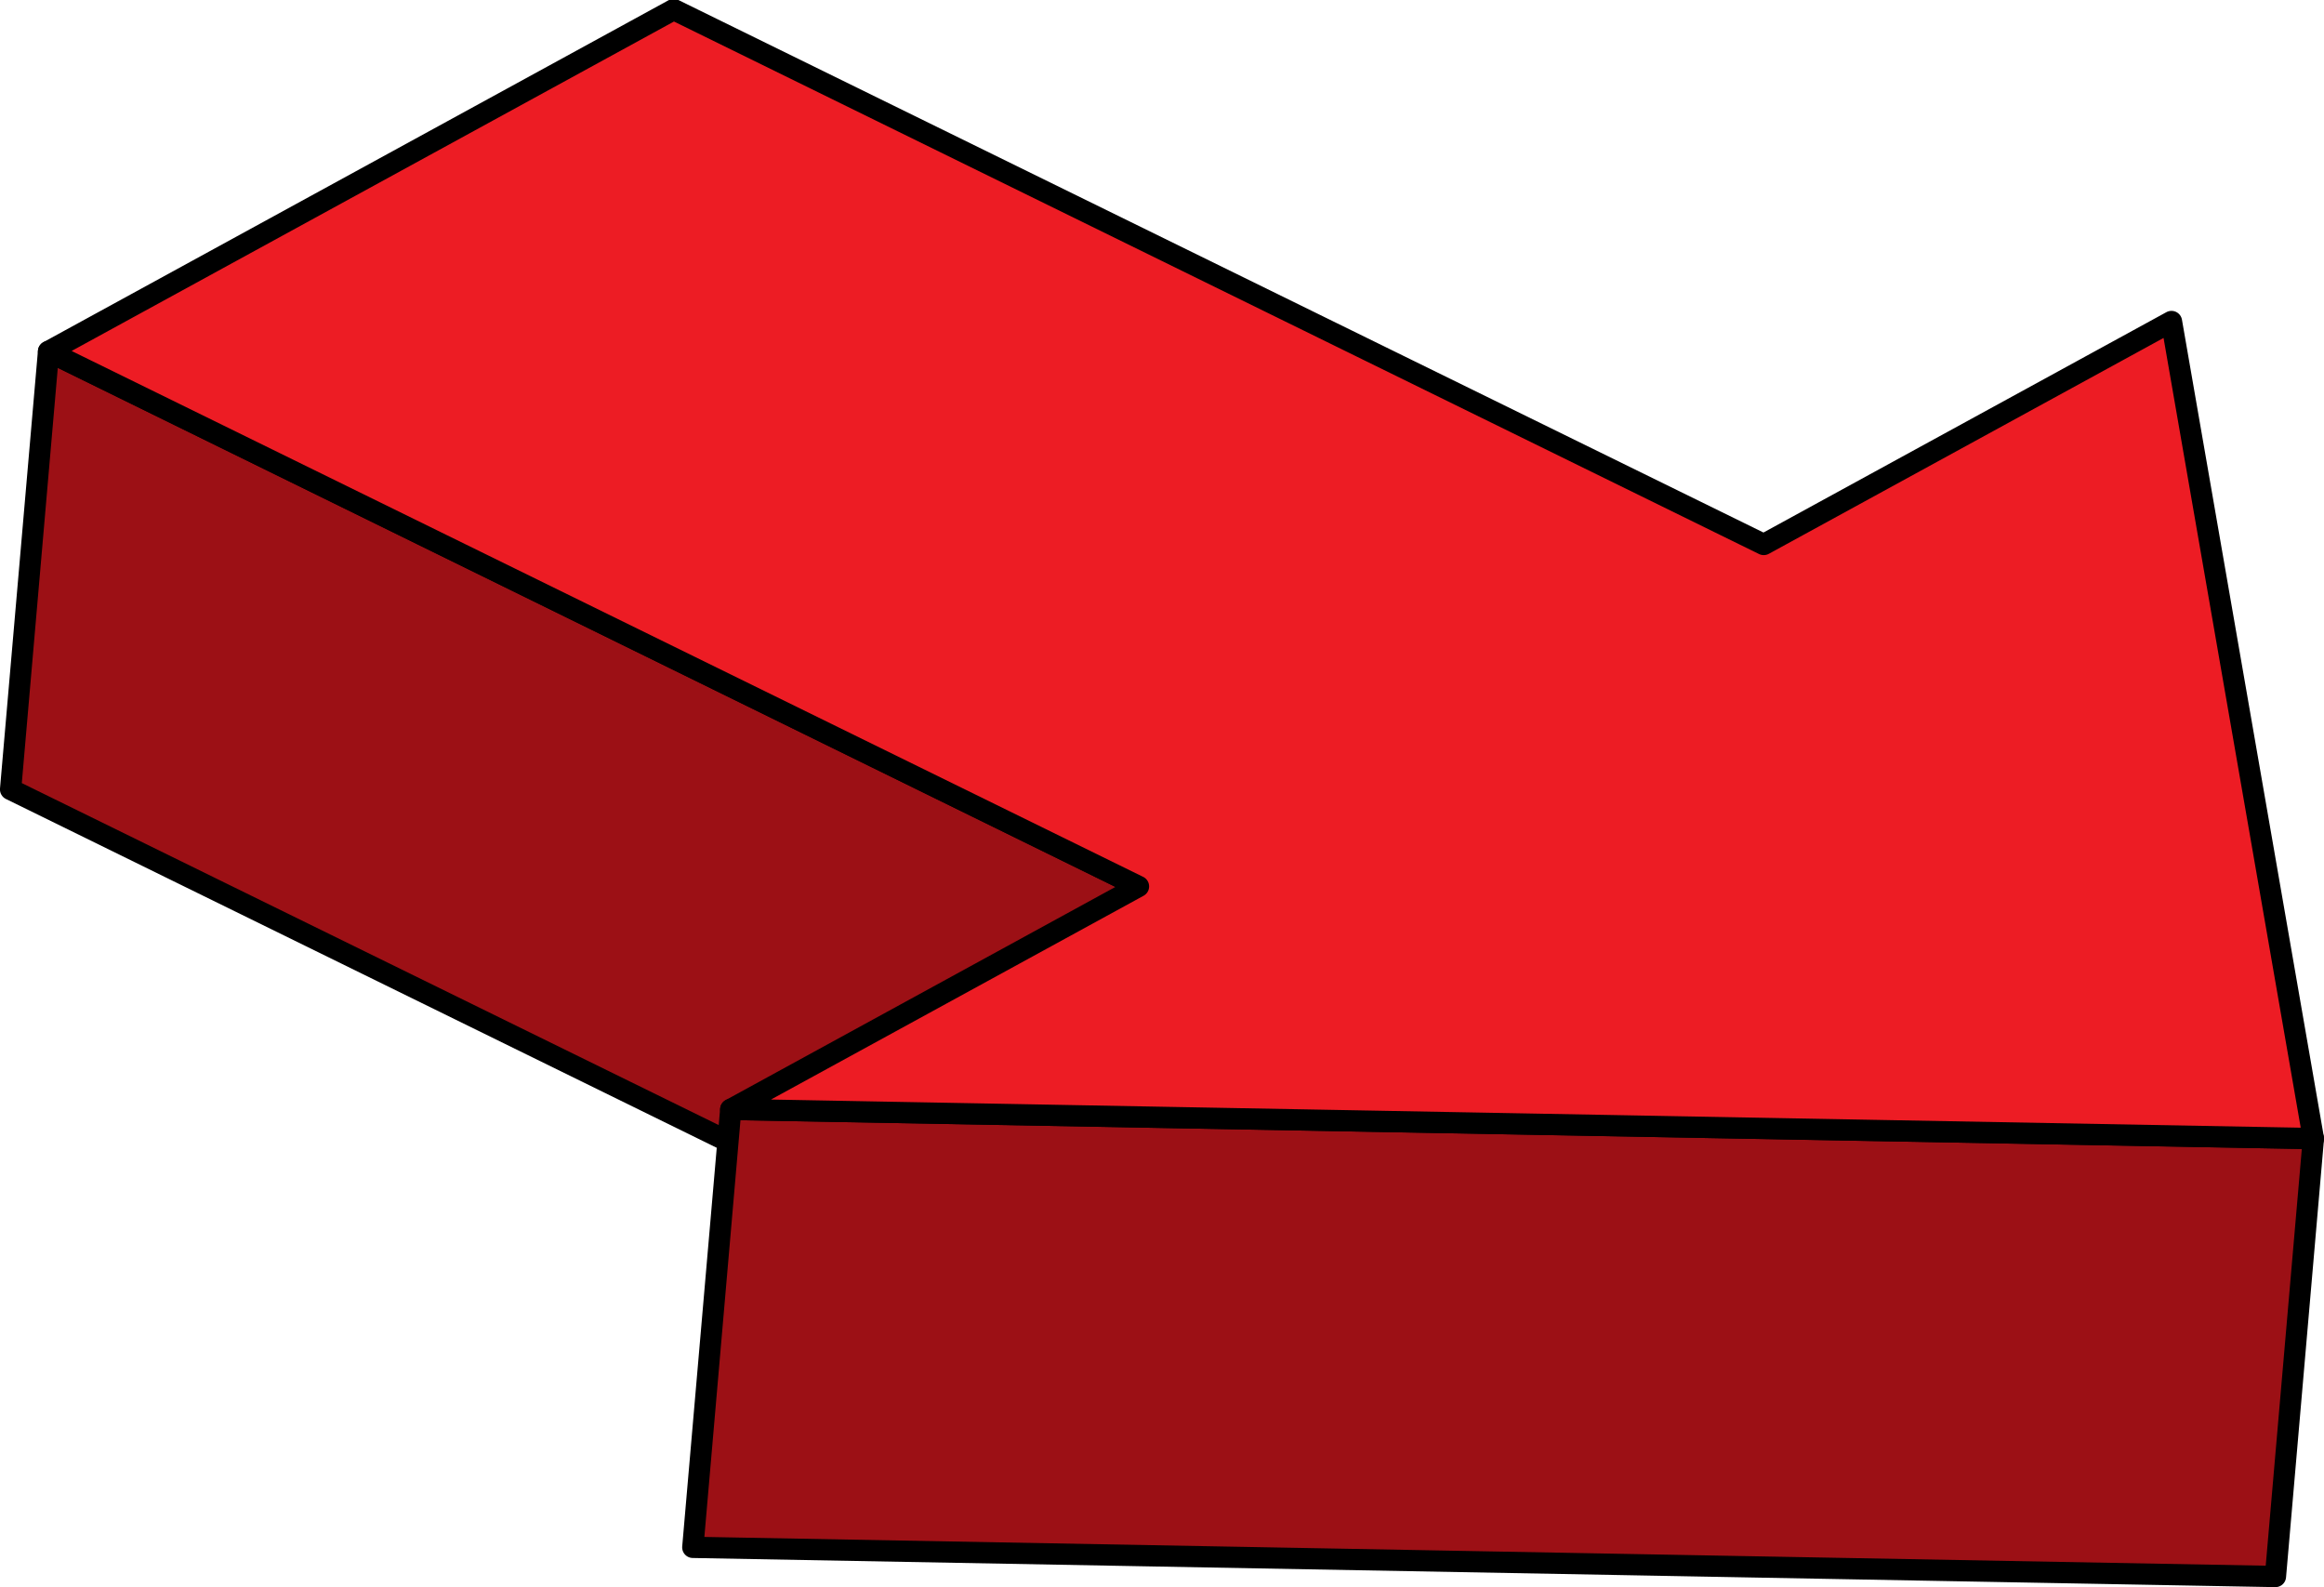 <svg xmlns="http://www.w3.org/2000/svg" width="109.317" height="74.648"><path fill="#9c1015" d="M.498 37.129 2.283 16.53l51.27 25.16-1.781 20.598L.498 37.129"/><path fill="none" stroke="#000" stroke-linecap="round" stroke-linejoin="round" d="M.498 37.129 2.283 16.53l51.27 25.16-1.781 20.598zm0 0"/><path fill="#9c1015" d="m32.588 72.777 1.785-20.598 74.445 1.371-1.785 20.598-74.445-1.371"/><path fill="none" stroke="#000" stroke-linecap="round" stroke-linejoin="round" d="m32.588 72.777 1.785-20.598 74.445 1.371-1.785 20.598zm0 0"/><path fill="#ed1c24" d="m108.818 53.55-74.445-1.37 19.18-10.489-51.27-25.16L31.69.449l51.273 25.16 19.18-10.488 6.675 38.43"/><path fill="none" stroke="#000" stroke-linecap="round" stroke-linejoin="round" d="m108.818 53.55-74.445-1.37 19.18-10.489-51.27-25.16L31.69.449l51.273 25.16 19.18-10.488Zm0 0"/></svg>
